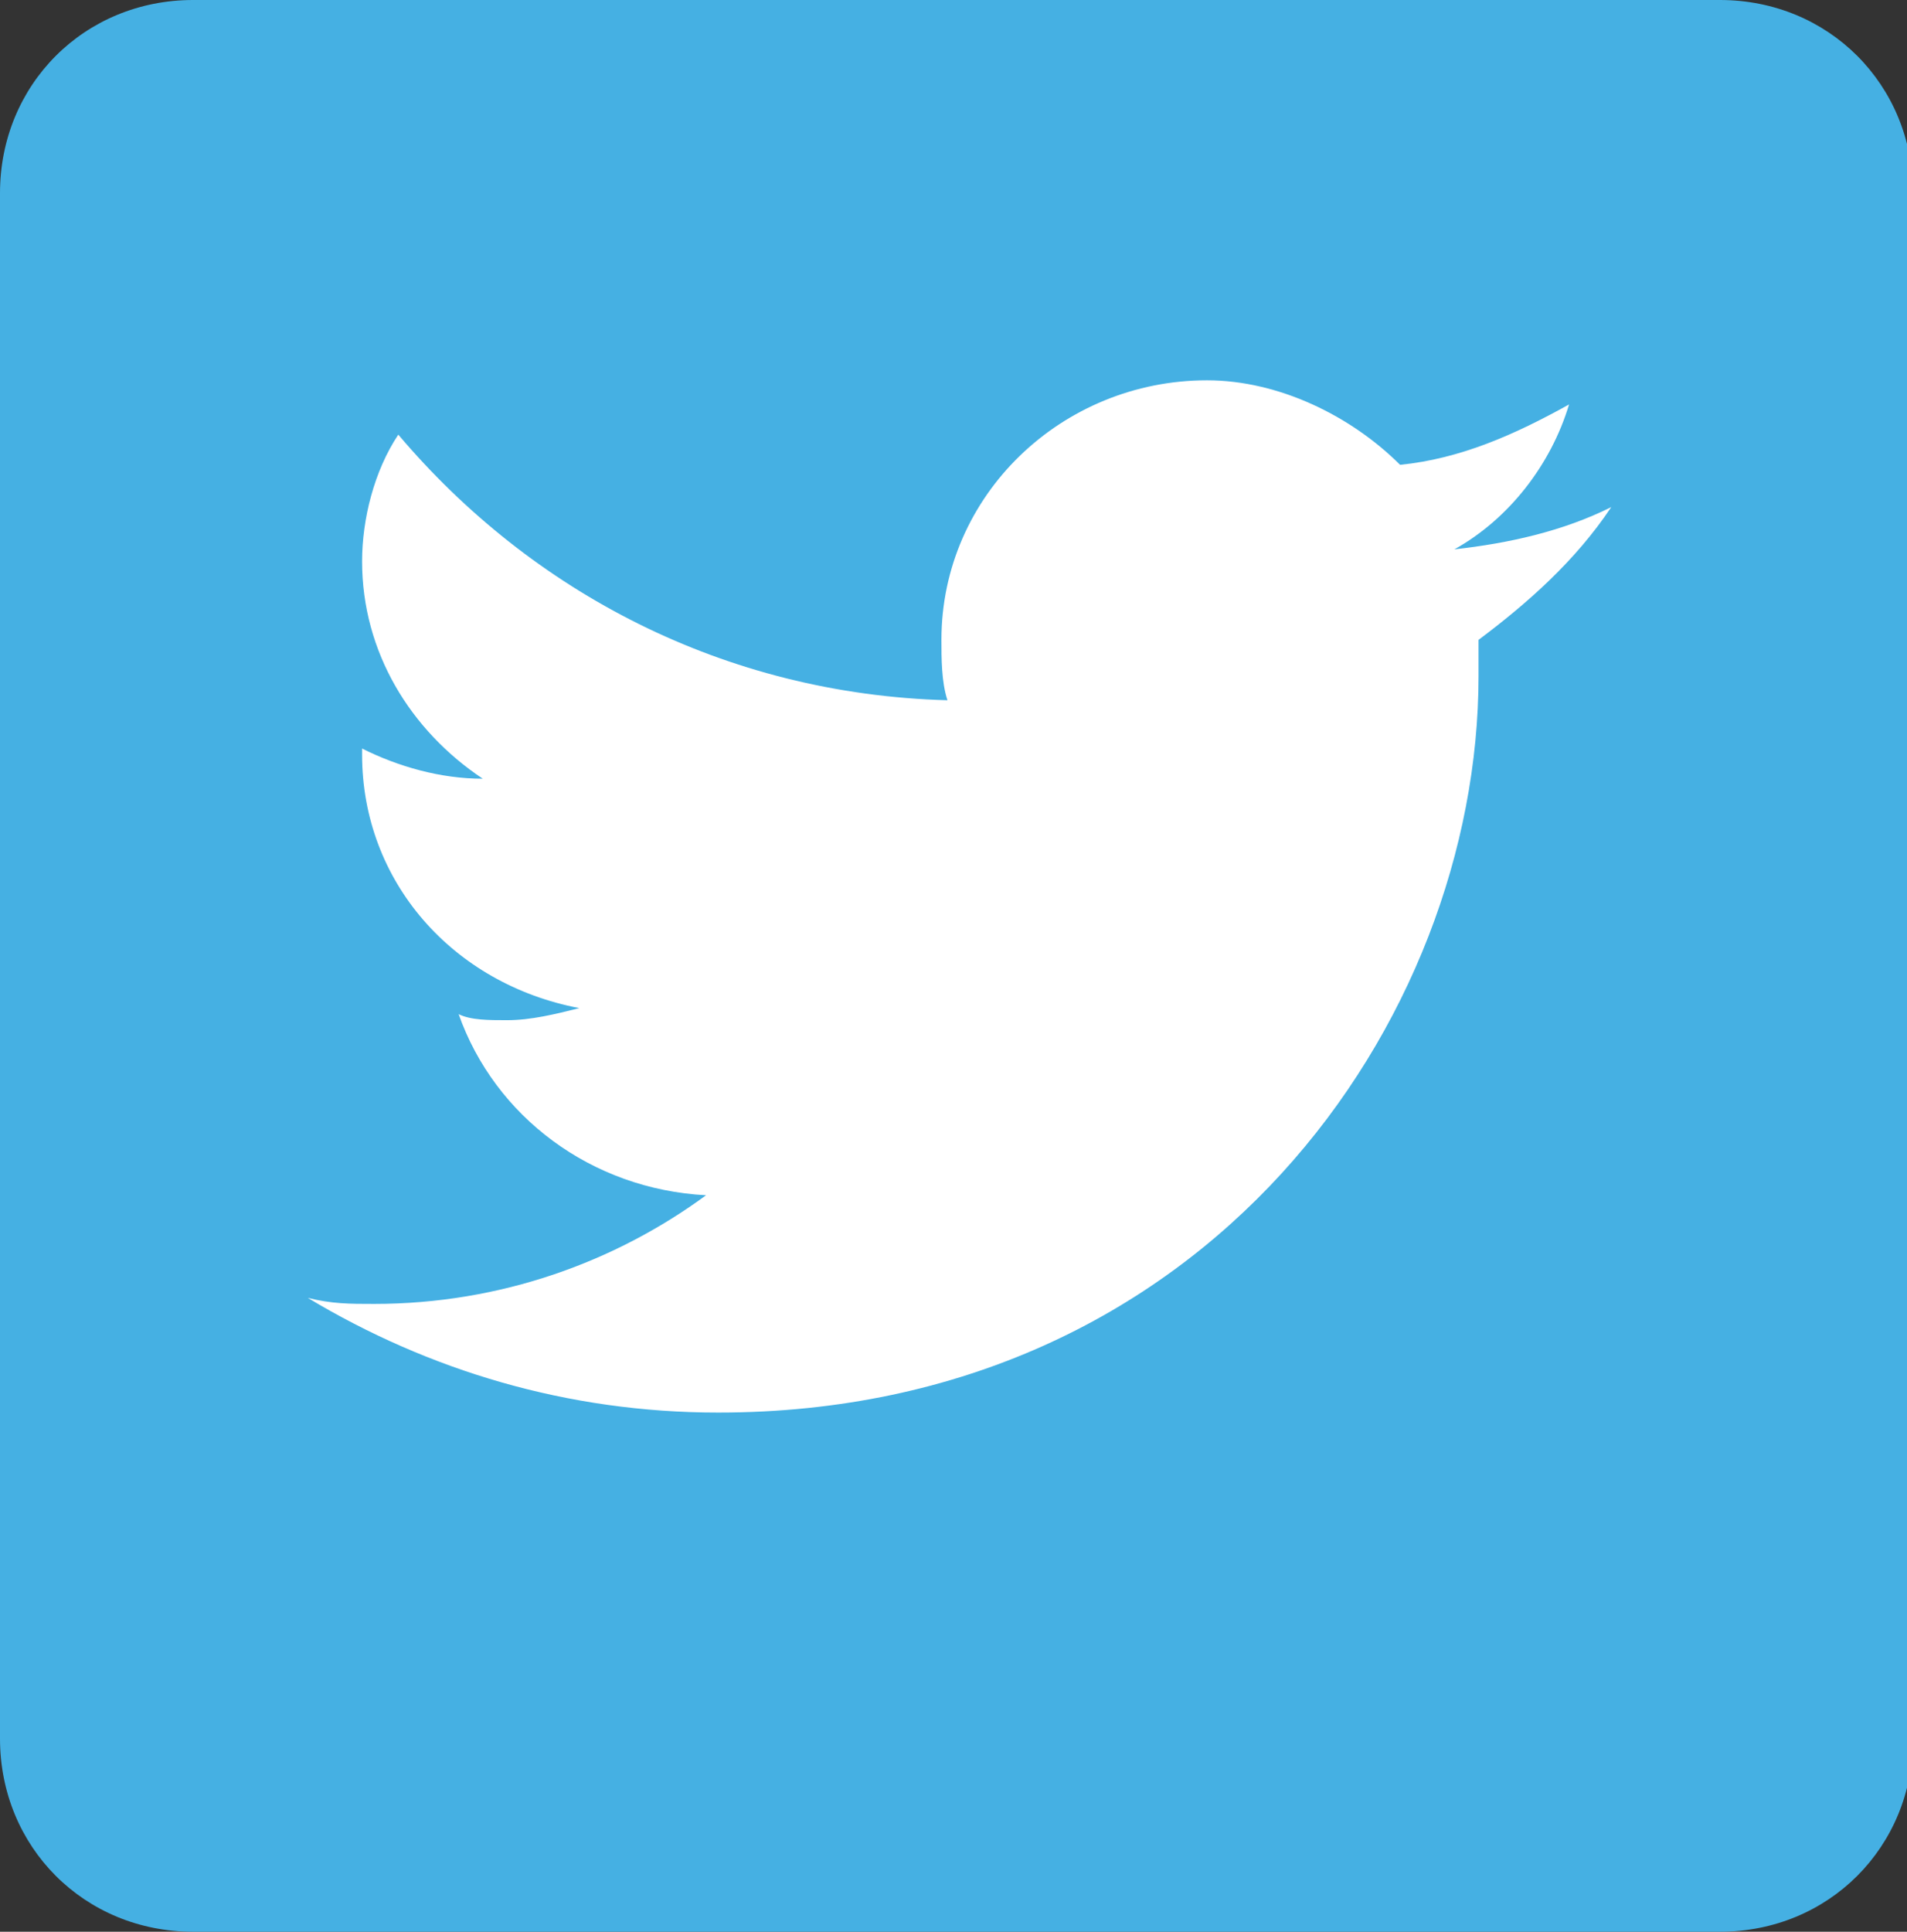 <?xml version="1.0" encoding="utf-8"?>
<!-- Generator: Adobe Illustrator 17.1.0, SVG Export Plug-In . SVG Version: 6.00 Build 0)  -->
<!DOCTYPE svg PUBLIC "-//W3C//DTD SVG 1.1//EN" "http://www.w3.org/Graphics/SVG/1.1/DTD/svg11.dtd">
<svg version="1.1" id="レイヤー_1" xmlns="http://www.w3.org/2000/svg" xmlns:xlink="http://www.w3.org/1999/xlink" x="0px"
	 y="0px" viewBox="0 0 31.6 32" enable-background="new 0 0 31.6 32" xml:space="preserve">
<rect x="0" y="0" width="31.6" height="32" fill="#333333" stroke="none"/>
<path fill-rule="evenodd" clip-rule="evenodd" fill="#45B0E3" d="M3.2,0h25.3c1.8,0,3.2,1.4,3.2,3.2v25.6c0,1.8-1.4,3.2-3.2,3.2H3.2
	C1.4,32,0,30.6,0,28.8V3.2C0,1.4,1.4,0,3.2,0z"/>
<path fill="#FFFFFF" d="M26.7,8.4C25.9,8.8,25,9,24.1,9.1c0.9-0.5,1.6-1.4,1.9-2.4c-0.9,0.5-1.8,0.9-2.8,1c-0.8-0.8-2-1.4-3.2-1.4
	c-2.4,0-4.4,1.9-4.4,4.3c0,0.3,0,0.7,0.1,1C12,11.5,8.8,9.8,6.6,7.2C6.2,7.8,6,8.6,6,9.3c0,1.5,0.8,2.8,2,3.6c-0.7,0-1.4-0.2-2-0.5
	v0.1c0,2.1,1.5,3.8,3.6,4.2c-0.4,0.1-0.8,0.2-1.2,0.2c-0.3,0-0.6,0-0.8-0.1c0.6,1.7,2.2,2.9,4.1,3c-1.5,1.1-3.4,1.8-5.5,1.8
	c-0.4,0-0.7,0-1.1-0.1c2,1.2,4.3,1.9,6.8,1.9c8.1,0,12.6-6.5,12.6-12.2l0-0.6C25.3,10,26.1,9.3,26.7,8.4z"/>
</svg>
